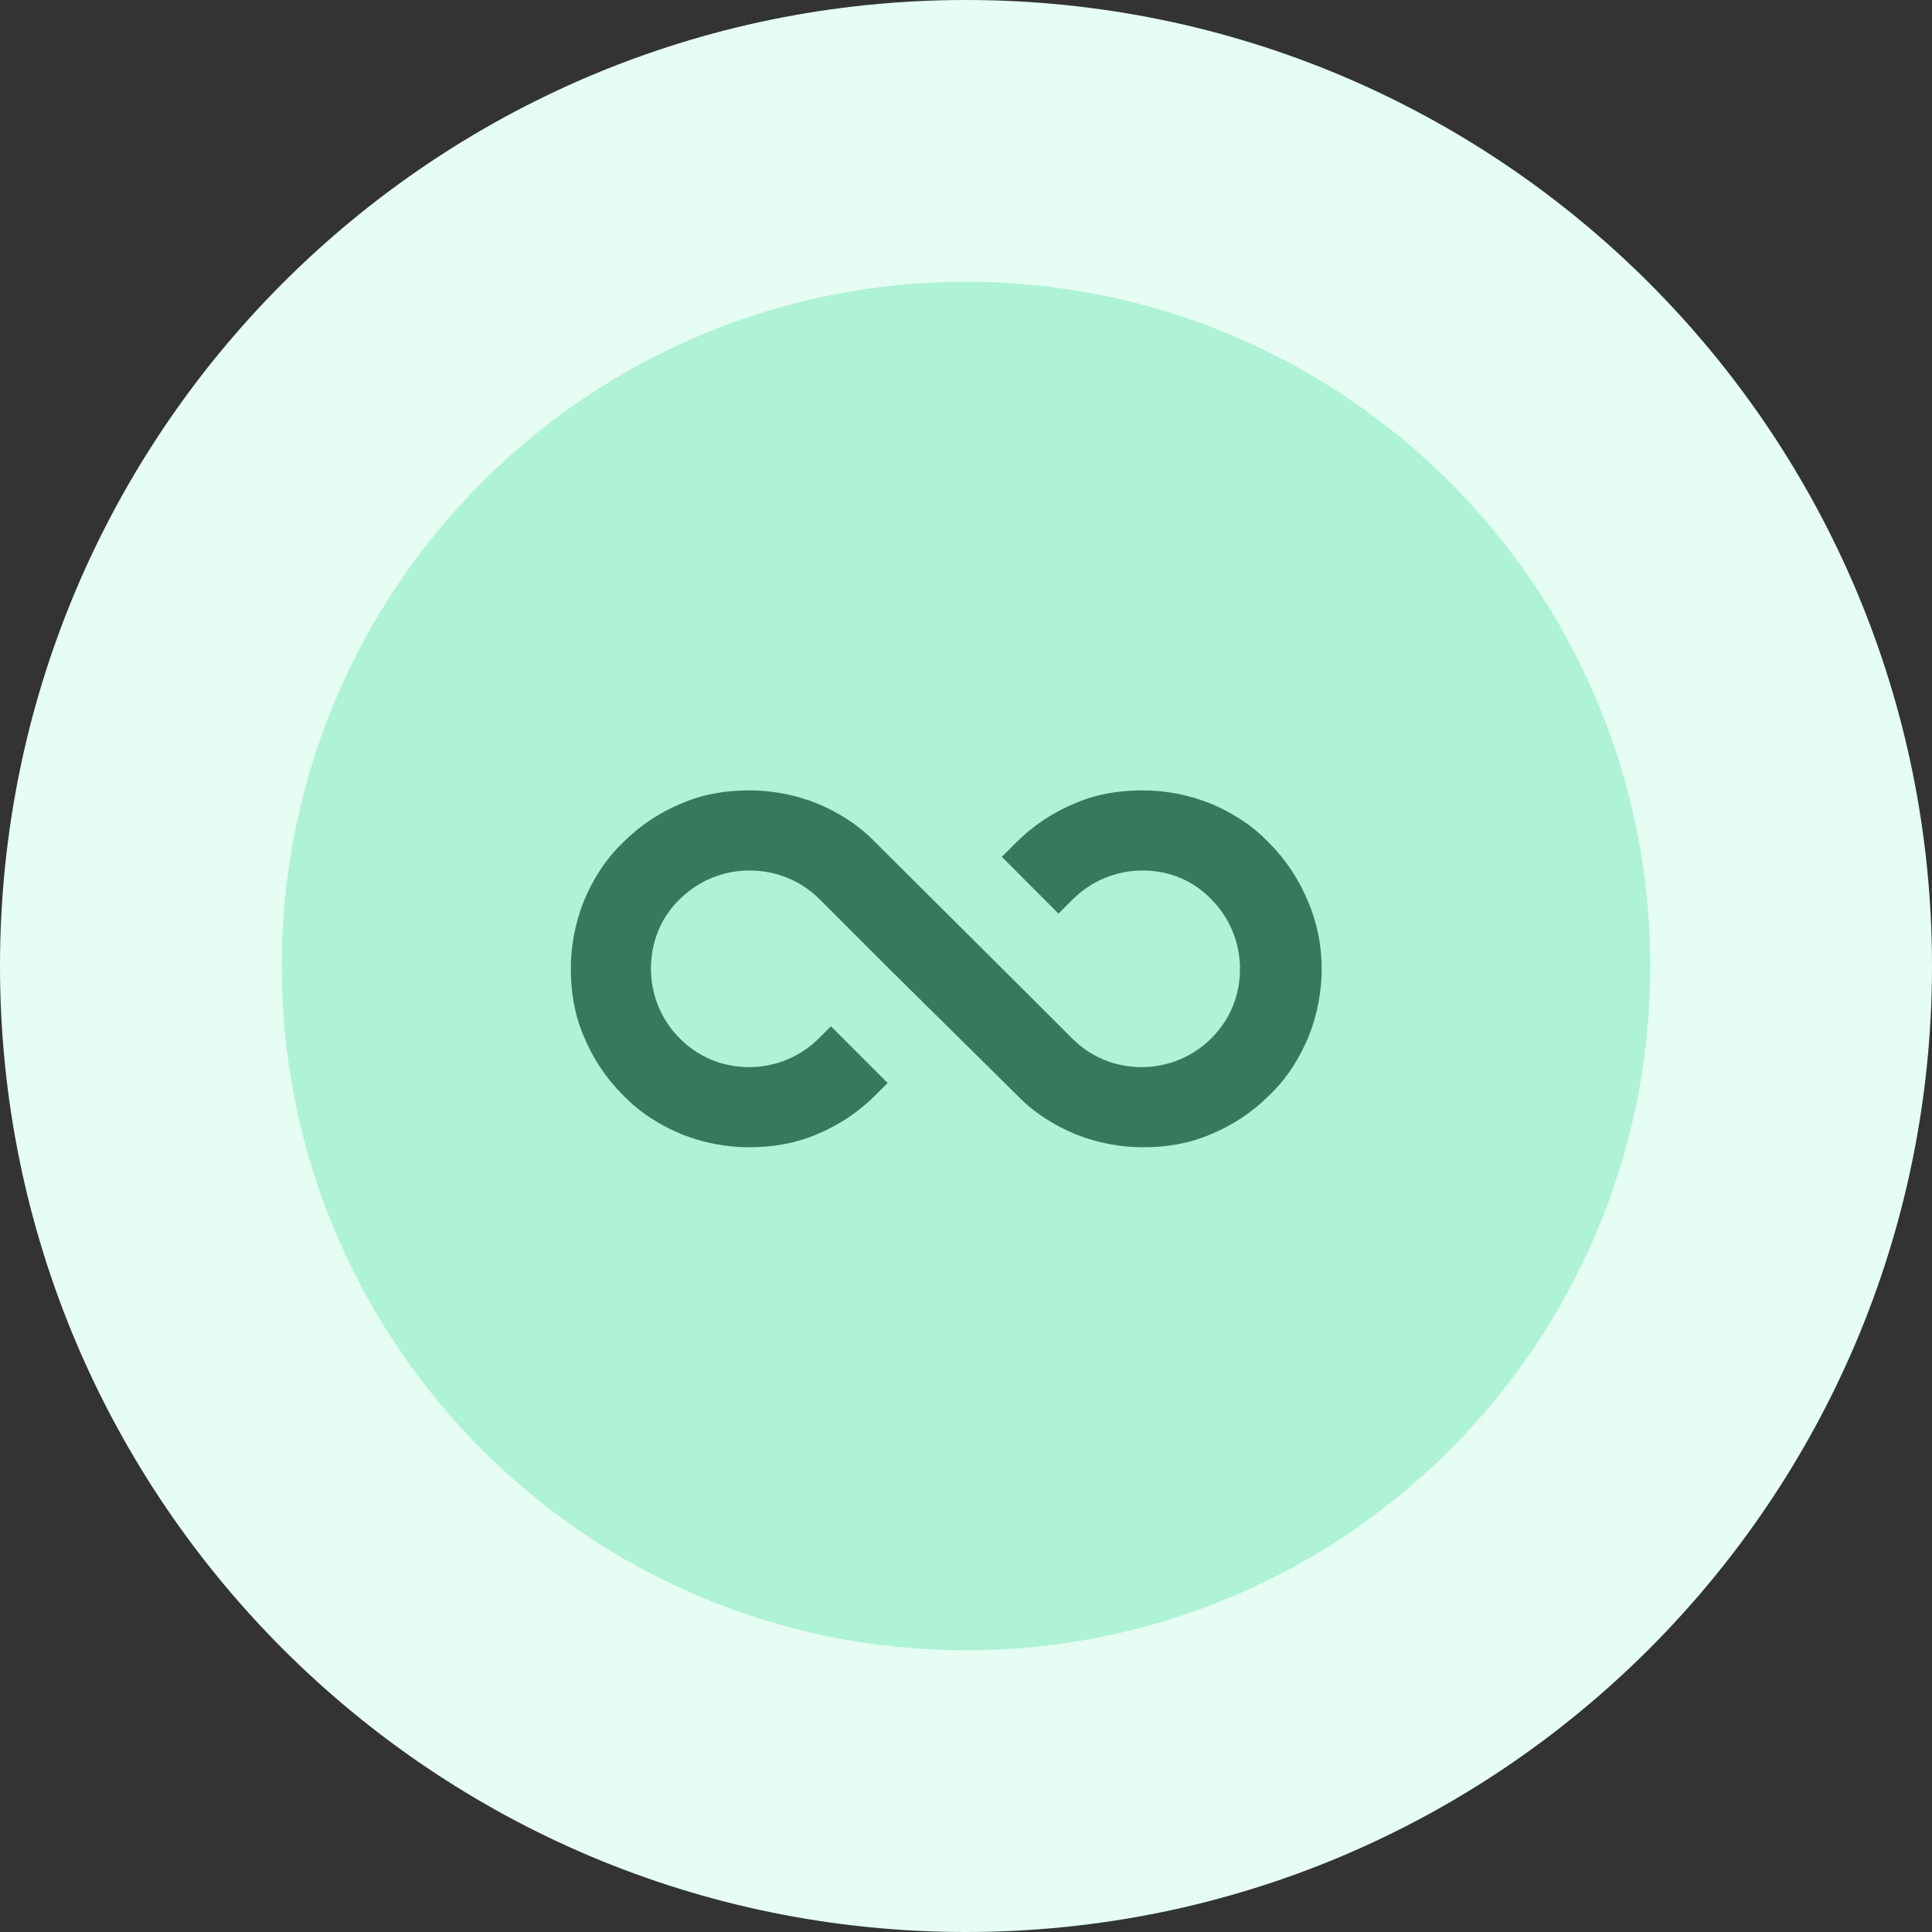 <svg width="44" height="44" viewBox="0 0 44 44" fill="none" xmlns="http://www.w3.org/2000/svg">
<rect x="0" y="0" width="44" height="44" fill="#333333" stroke="none"/>
<g clip-path="url(#clip0_3721_2073)">
<path d="M22 44C34.15 44 44 34.15 44 22C44 9.85 34.15 0 22 0C9.85 0 0 9.85 0 22C0 34.15 9.85 44 22 44Z" fill="#E5FDF3"/>
<path d="M22 37.584C30.606 37.584 37.583 30.607 37.583 22C37.583 13.394 30.606 6.417 22 6.417C13.393 6.417 6.417 13.394 6.417 22C6.417 30.607 13.393 37.584 22 37.584Z" fill="#AEF2D7"/>
<path d="M30.1 22.064C30.1 22.598 29.997 23.114 29.807 23.597C29.601 24.096 29.308 24.561 28.912 24.94C28.516 25.336 28.068 25.629 27.569 25.835C27.086 26.042 26.57 26.128 26.036 26.128C25.502 26.128 24.985 26.025 24.503 25.835C24.004 25.629 23.539 25.336 23.16 24.94L20.25 22.064L18.666 20.48C18.235 20.049 17.667 19.825 17.064 19.825C16.461 19.825 15.893 20.067 15.48 20.48C15.049 20.893 14.825 21.461 14.825 22.064C14.825 22.667 15.066 23.235 15.48 23.648C15.91 24.079 16.461 24.303 17.064 24.303C17.667 24.303 18.235 24.062 18.648 23.648L18.924 23.373L20.215 24.664L19.94 24.94C19.544 25.336 19.096 25.629 18.597 25.835C18.114 26.042 17.598 26.128 17.064 26.128C16.53 26.128 16.014 26.025 15.531 25.835C15.032 25.629 14.567 25.336 14.188 24.94C13.792 24.544 13.499 24.096 13.293 23.597C13.086 23.114 13 22.598 13 22.064C13 21.53 13.103 21.014 13.293 20.531C13.499 20.032 13.792 19.567 14.188 19.188C14.584 18.792 15.032 18.499 15.531 18.293C16.014 18.086 16.53 18 17.064 18C17.598 18 18.114 18.103 18.597 18.293C19.096 18.499 19.561 18.792 19.94 19.188L23.78 23.011L24.417 23.648C24.848 24.079 25.399 24.303 26.002 24.303C26.604 24.303 27.172 24.062 27.586 23.648C28.016 23.218 28.24 22.667 28.24 22.064C28.24 21.461 27.999 20.893 27.586 20.48C27.172 20.049 26.622 19.825 26.019 19.825C25.416 19.825 24.848 20.067 24.434 20.48L24.107 20.807L22.816 19.515L23.143 19.188C23.539 18.792 23.987 18.499 24.486 18.293C24.968 18.086 25.485 18 26.019 18C26.553 18 27.069 18.103 27.551 18.293C28.051 18.499 28.516 18.792 28.895 19.188C29.291 19.584 29.583 20.032 29.79 20.531C29.997 21.014 30.1 21.53 30.1 22.064Z" fill="#35795E"/>
</g>
<defs>
<clipPath id="clip0_3721_2073">
<rect width="44" height="44" fill="white"/>
</clipPath>
</defs>
</svg>
